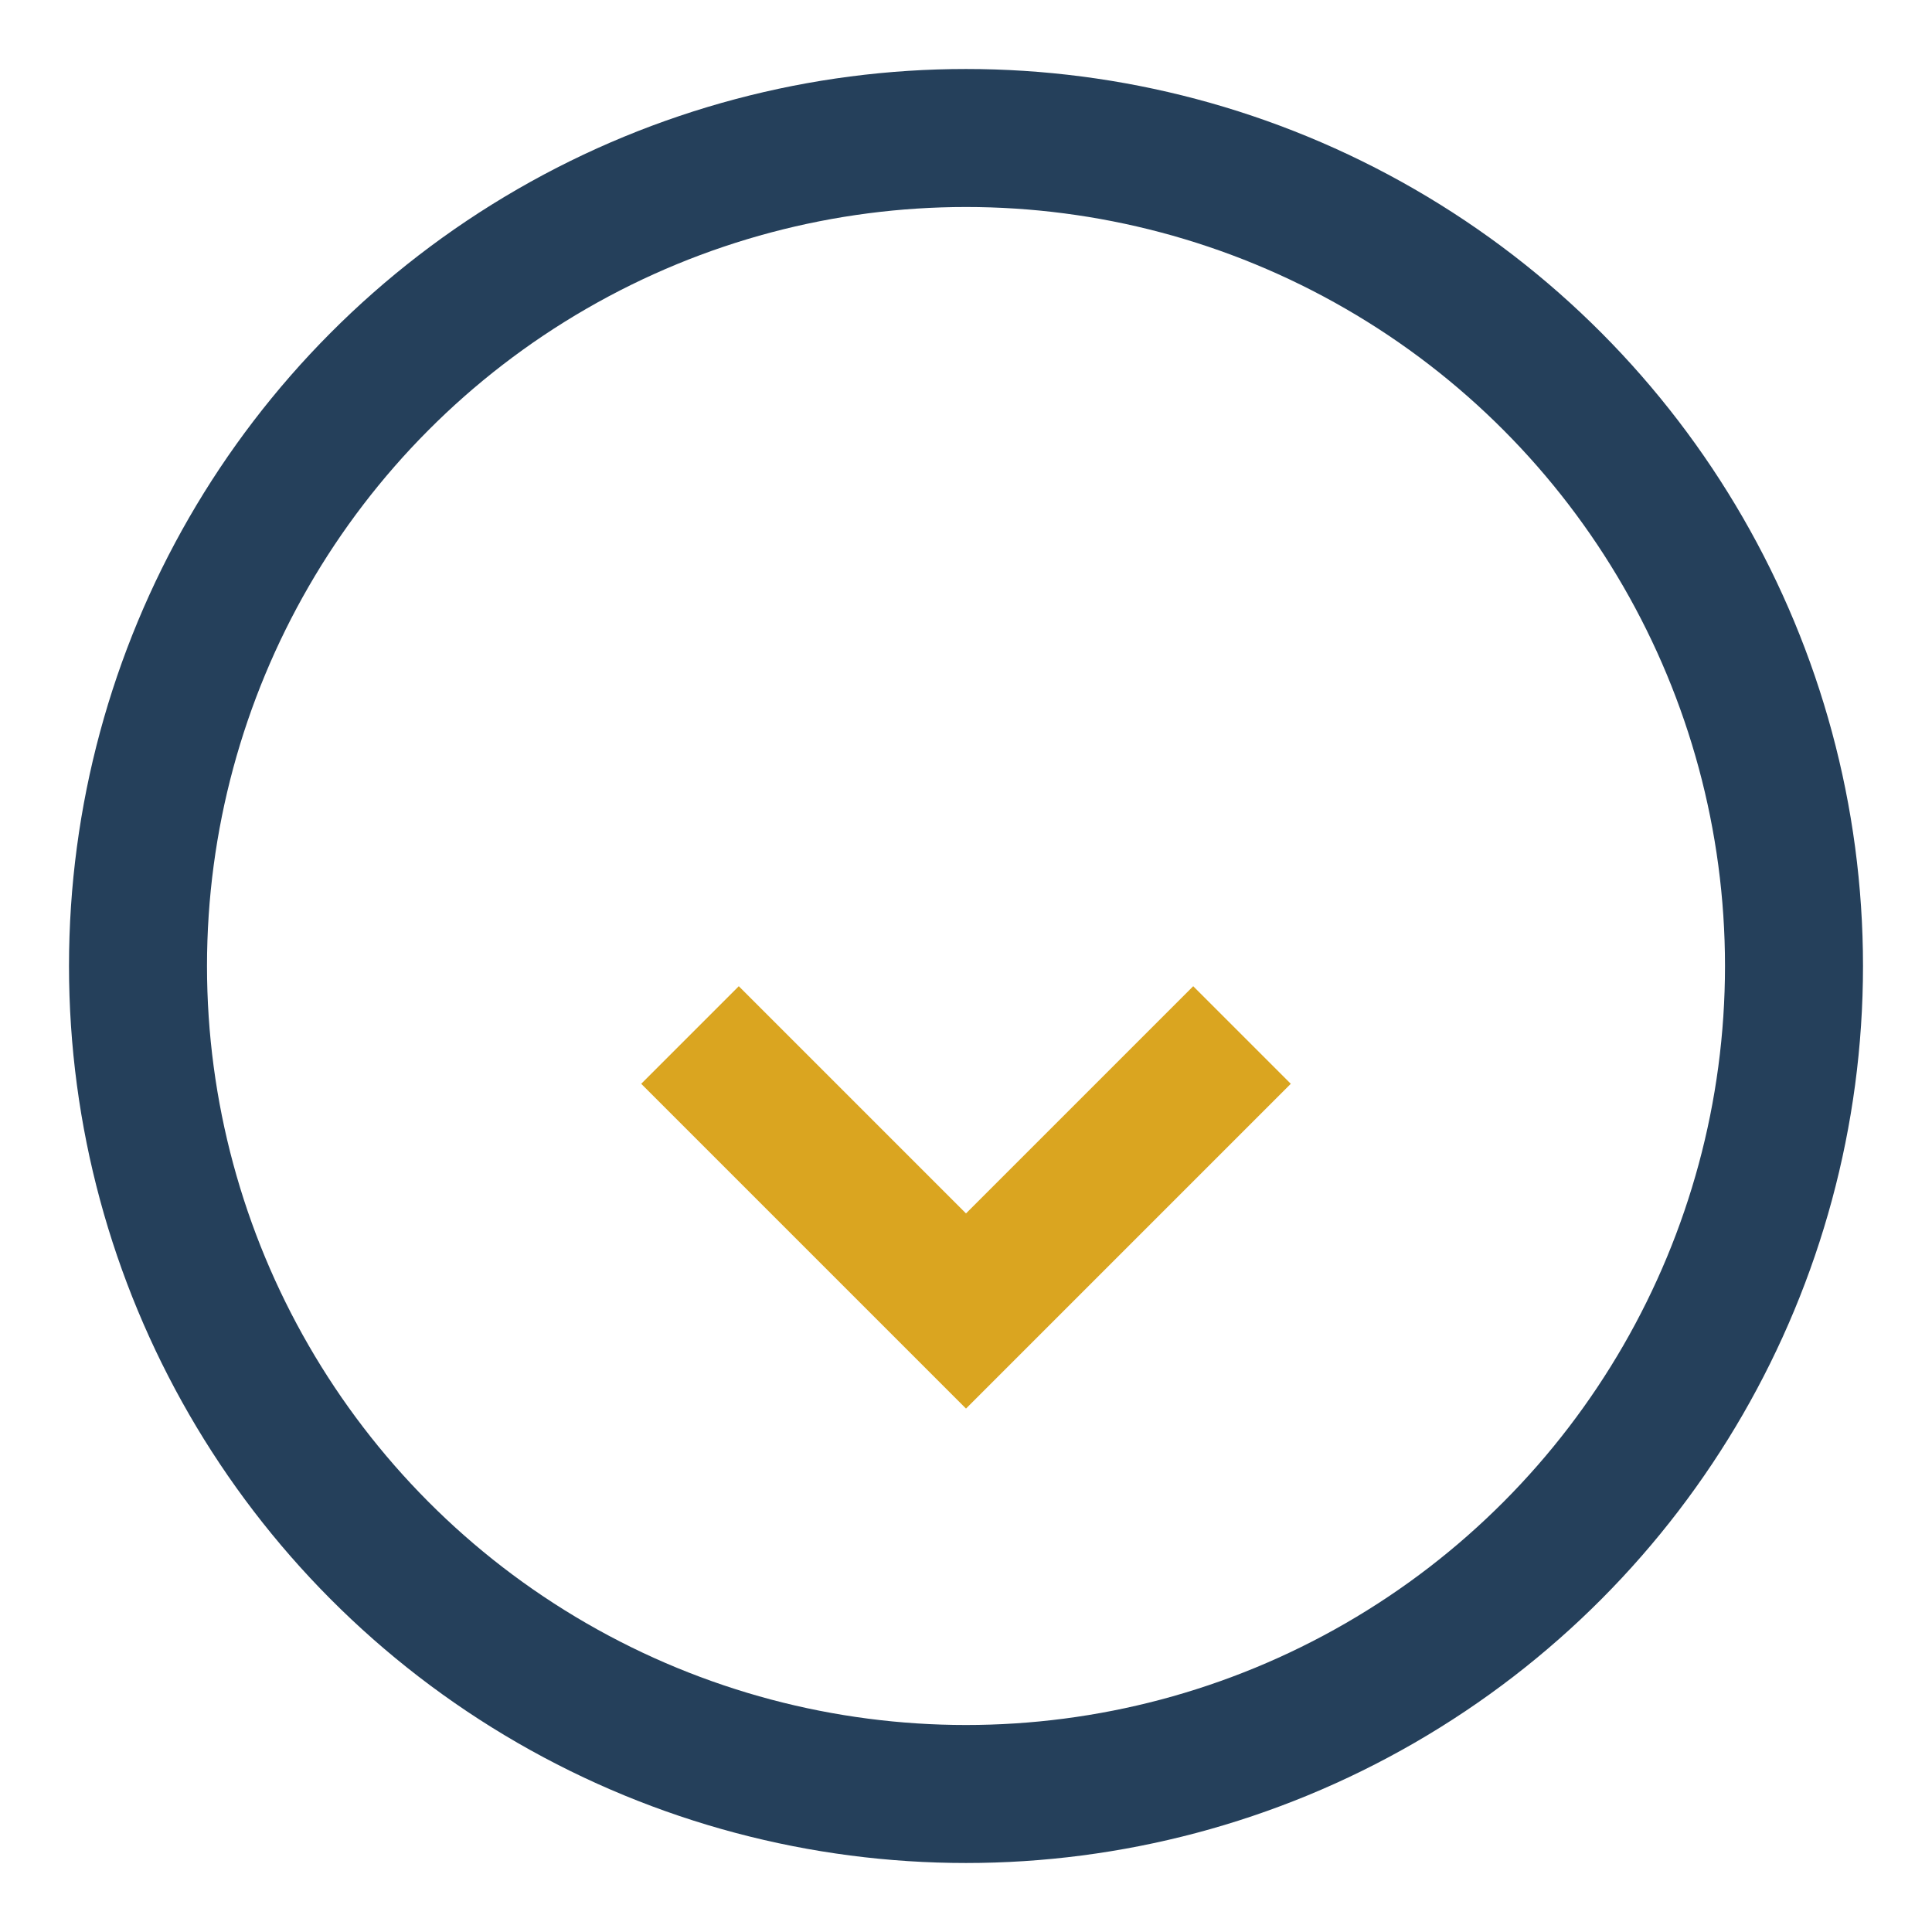 <?xml version="1.0" encoding="UTF-8"?>
<svg xmlns="http://www.w3.org/2000/svg" width="28" height="28" viewBox="0 0 28 28"><circle cx="14" cy="14" r="12" fill="none" stroke="#25405B" stroke-width="2"/><path d="M10 15l4 4 4-4" stroke="#DAA520" stroke-width="2" fill="none"/></svg>